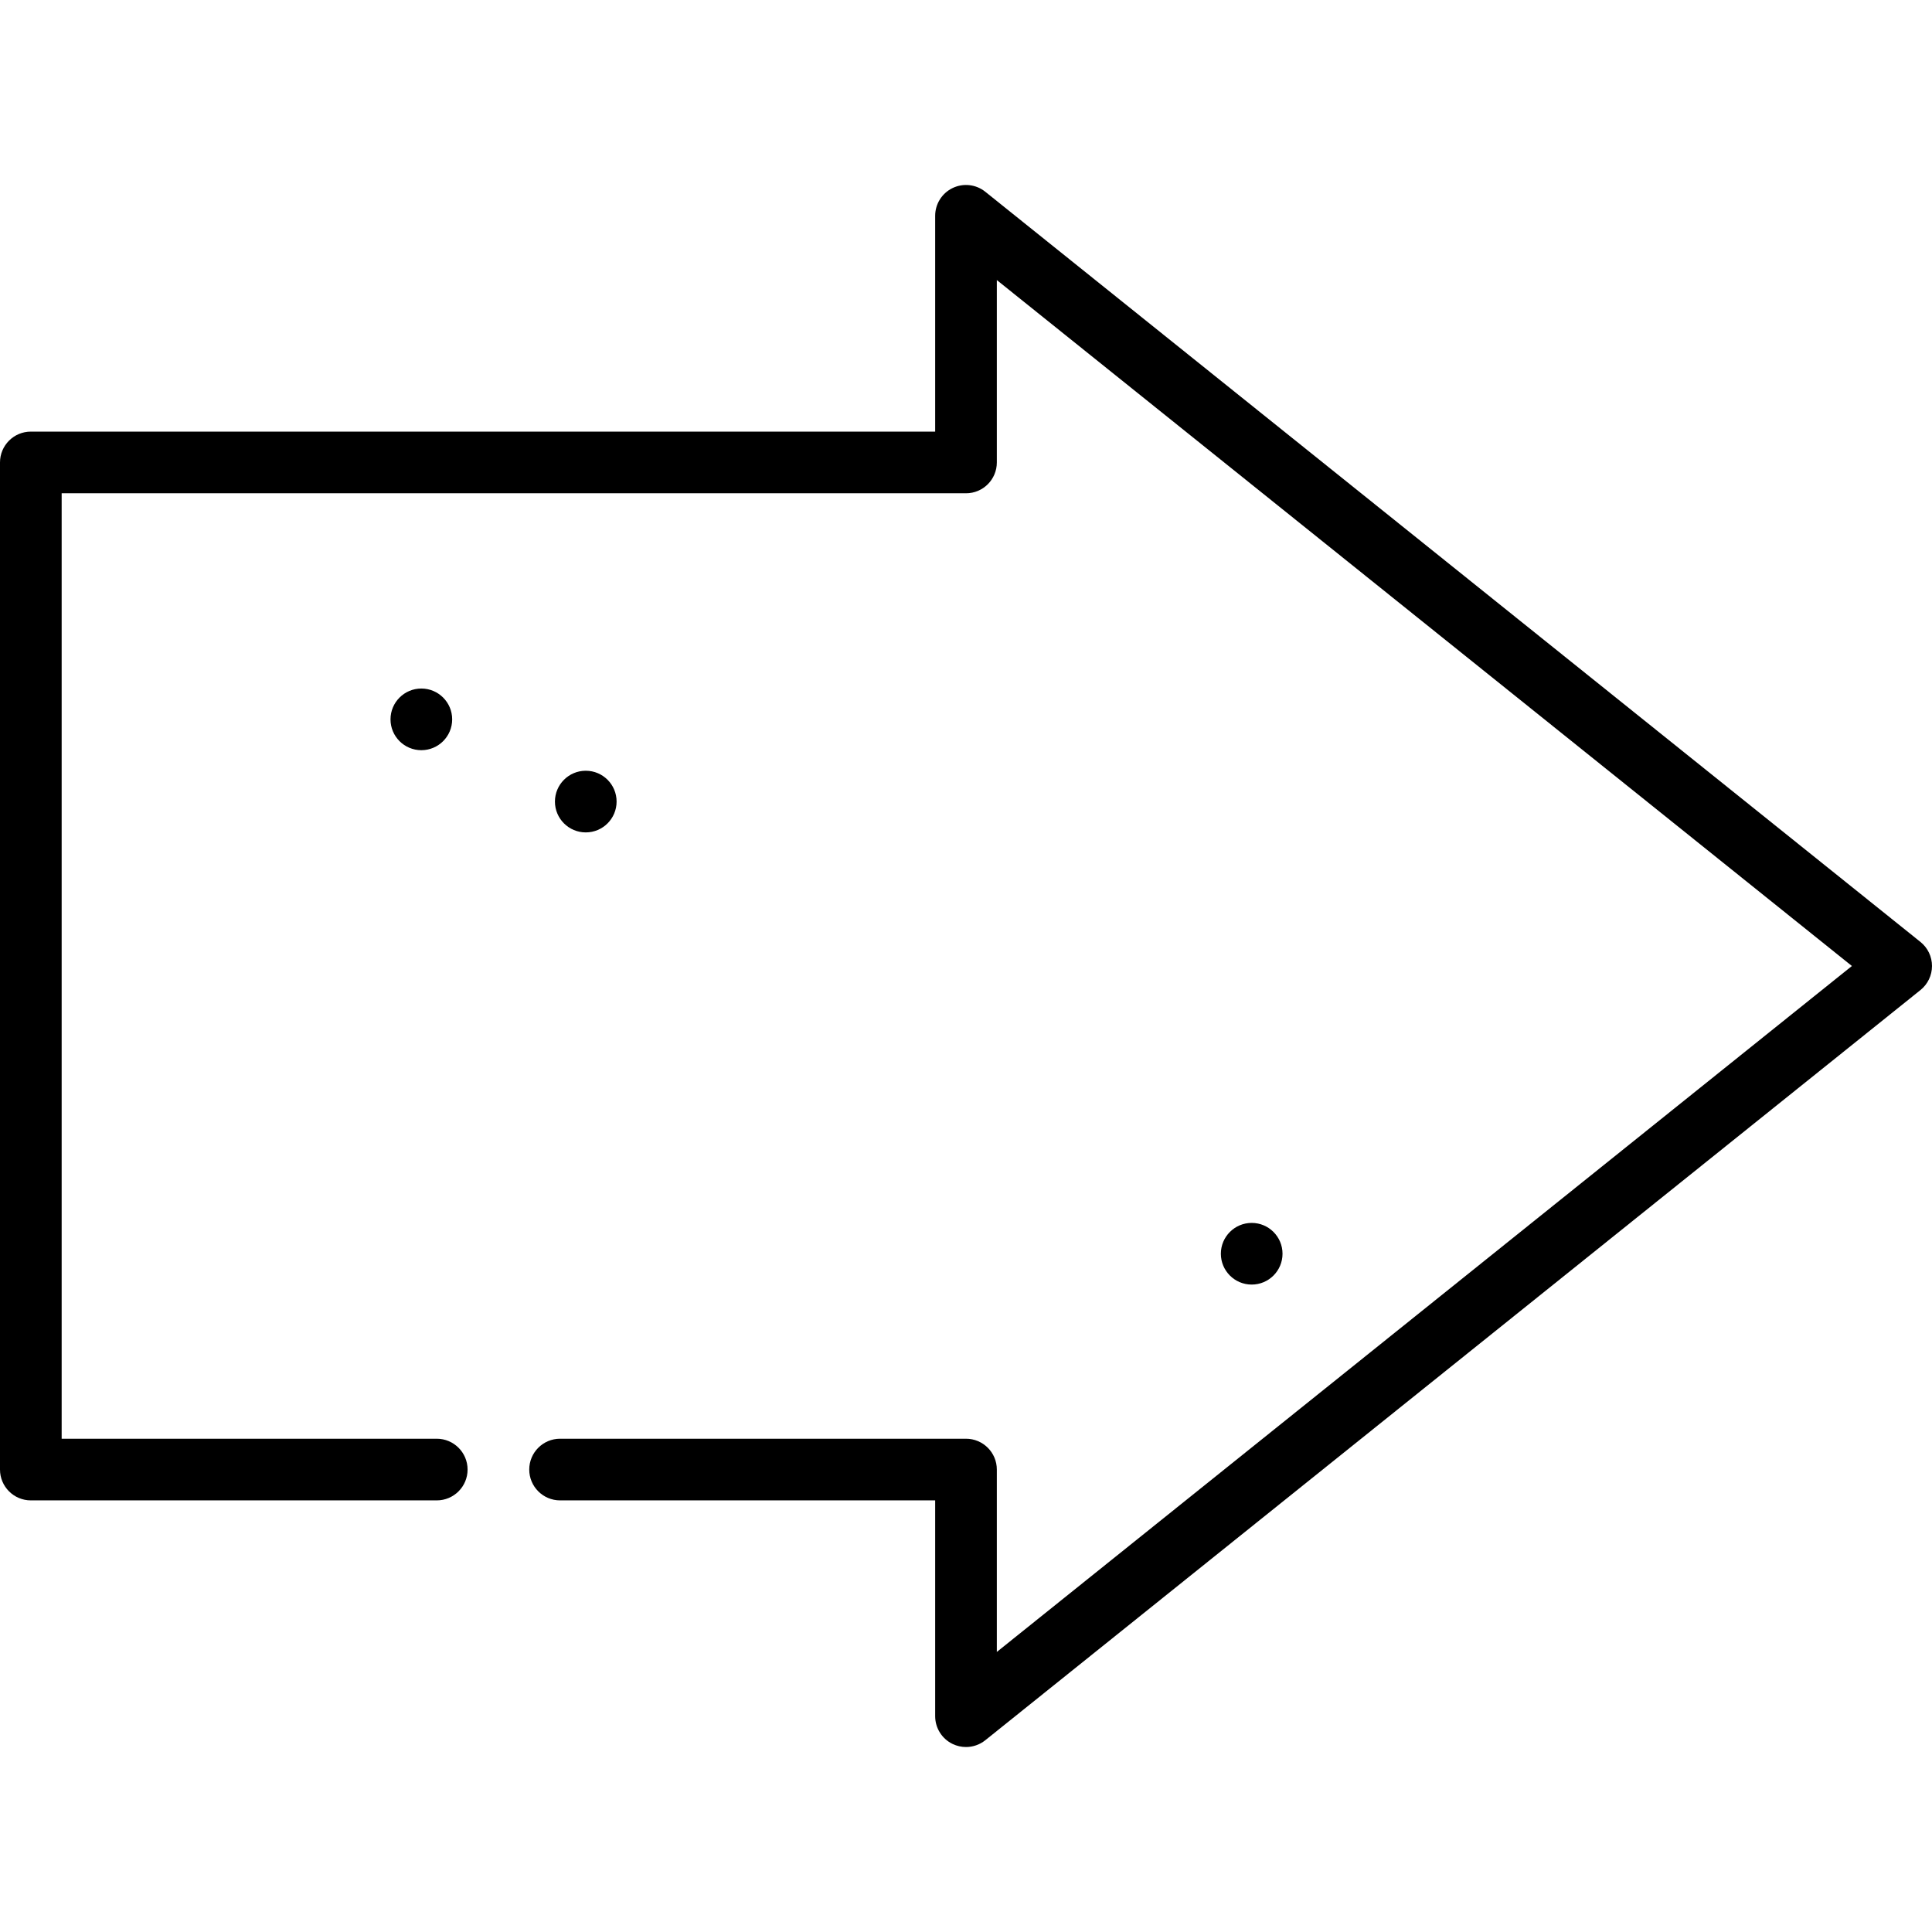 <?xml version="1.0" encoding="iso-8859-1"?>
<!-- Uploaded to: SVG Repo, www.svgrepo.com, Generator: SVG Repo Mixer Tools -->
<svg fill="#000000" height="800px" width="800px" version="1.1" id="Layer_1" xmlns="http://www.w3.org/2000/svg" xmlns:xlink="http://www.w3.org/1999/xlink" 
	 viewBox="0 0 512 512" xml:space="preserve">
<g>
	<g>
		<circle cx="331.711" cy="332.255" r="8.17"/>
	</g>
</g>
<g>
	<g>
		<circle cx="111.66" cy="190.638" r="8.17"/>
	</g>
</g>
<g>
	<g>
		<circle cx="155.234" cy="212.425" r="8.17"/>
	</g>
</g>
<g>
	<g>
		<path d="M508.942,249.626L261.112,50.818c-2.451-1.966-5.813-2.351-8.646-0.992c-2.833,1.359-4.636,4.223-4.636,7.366v57.191H8.17
			c-4.512,0-8.17,3.657-8.17,8.17v266.894c0,4.513,3.658,8.17,8.17,8.17h107.574c4.512,0,8.17-3.657,8.17-8.17
			c0-4.513-3.658-8.17-8.17-8.17H16.34V130.723H256c4.512,0,8.17-3.657,8.17-8.17V74.22L490.773,256L264.17,437.78v-48.333
			c0-4.513-3.658-8.17-8.17-8.17H148.426c-4.512,0-8.17,3.657-8.17,8.17c0,4.513,3.658,8.17,8.17,8.17h99.404v57.192
			c0,3.143,1.803,6.007,4.636,7.366c1.124,0.539,2.332,0.804,3.533,0.804c1.825,0,3.635-0.611,5.113-1.796l247.83-198.808
			c1.934-1.551,3.058-3.896,3.058-6.374C512,253.522,510.876,251.177,508.942,249.626z"/>
	</g>
</g>
</svg>